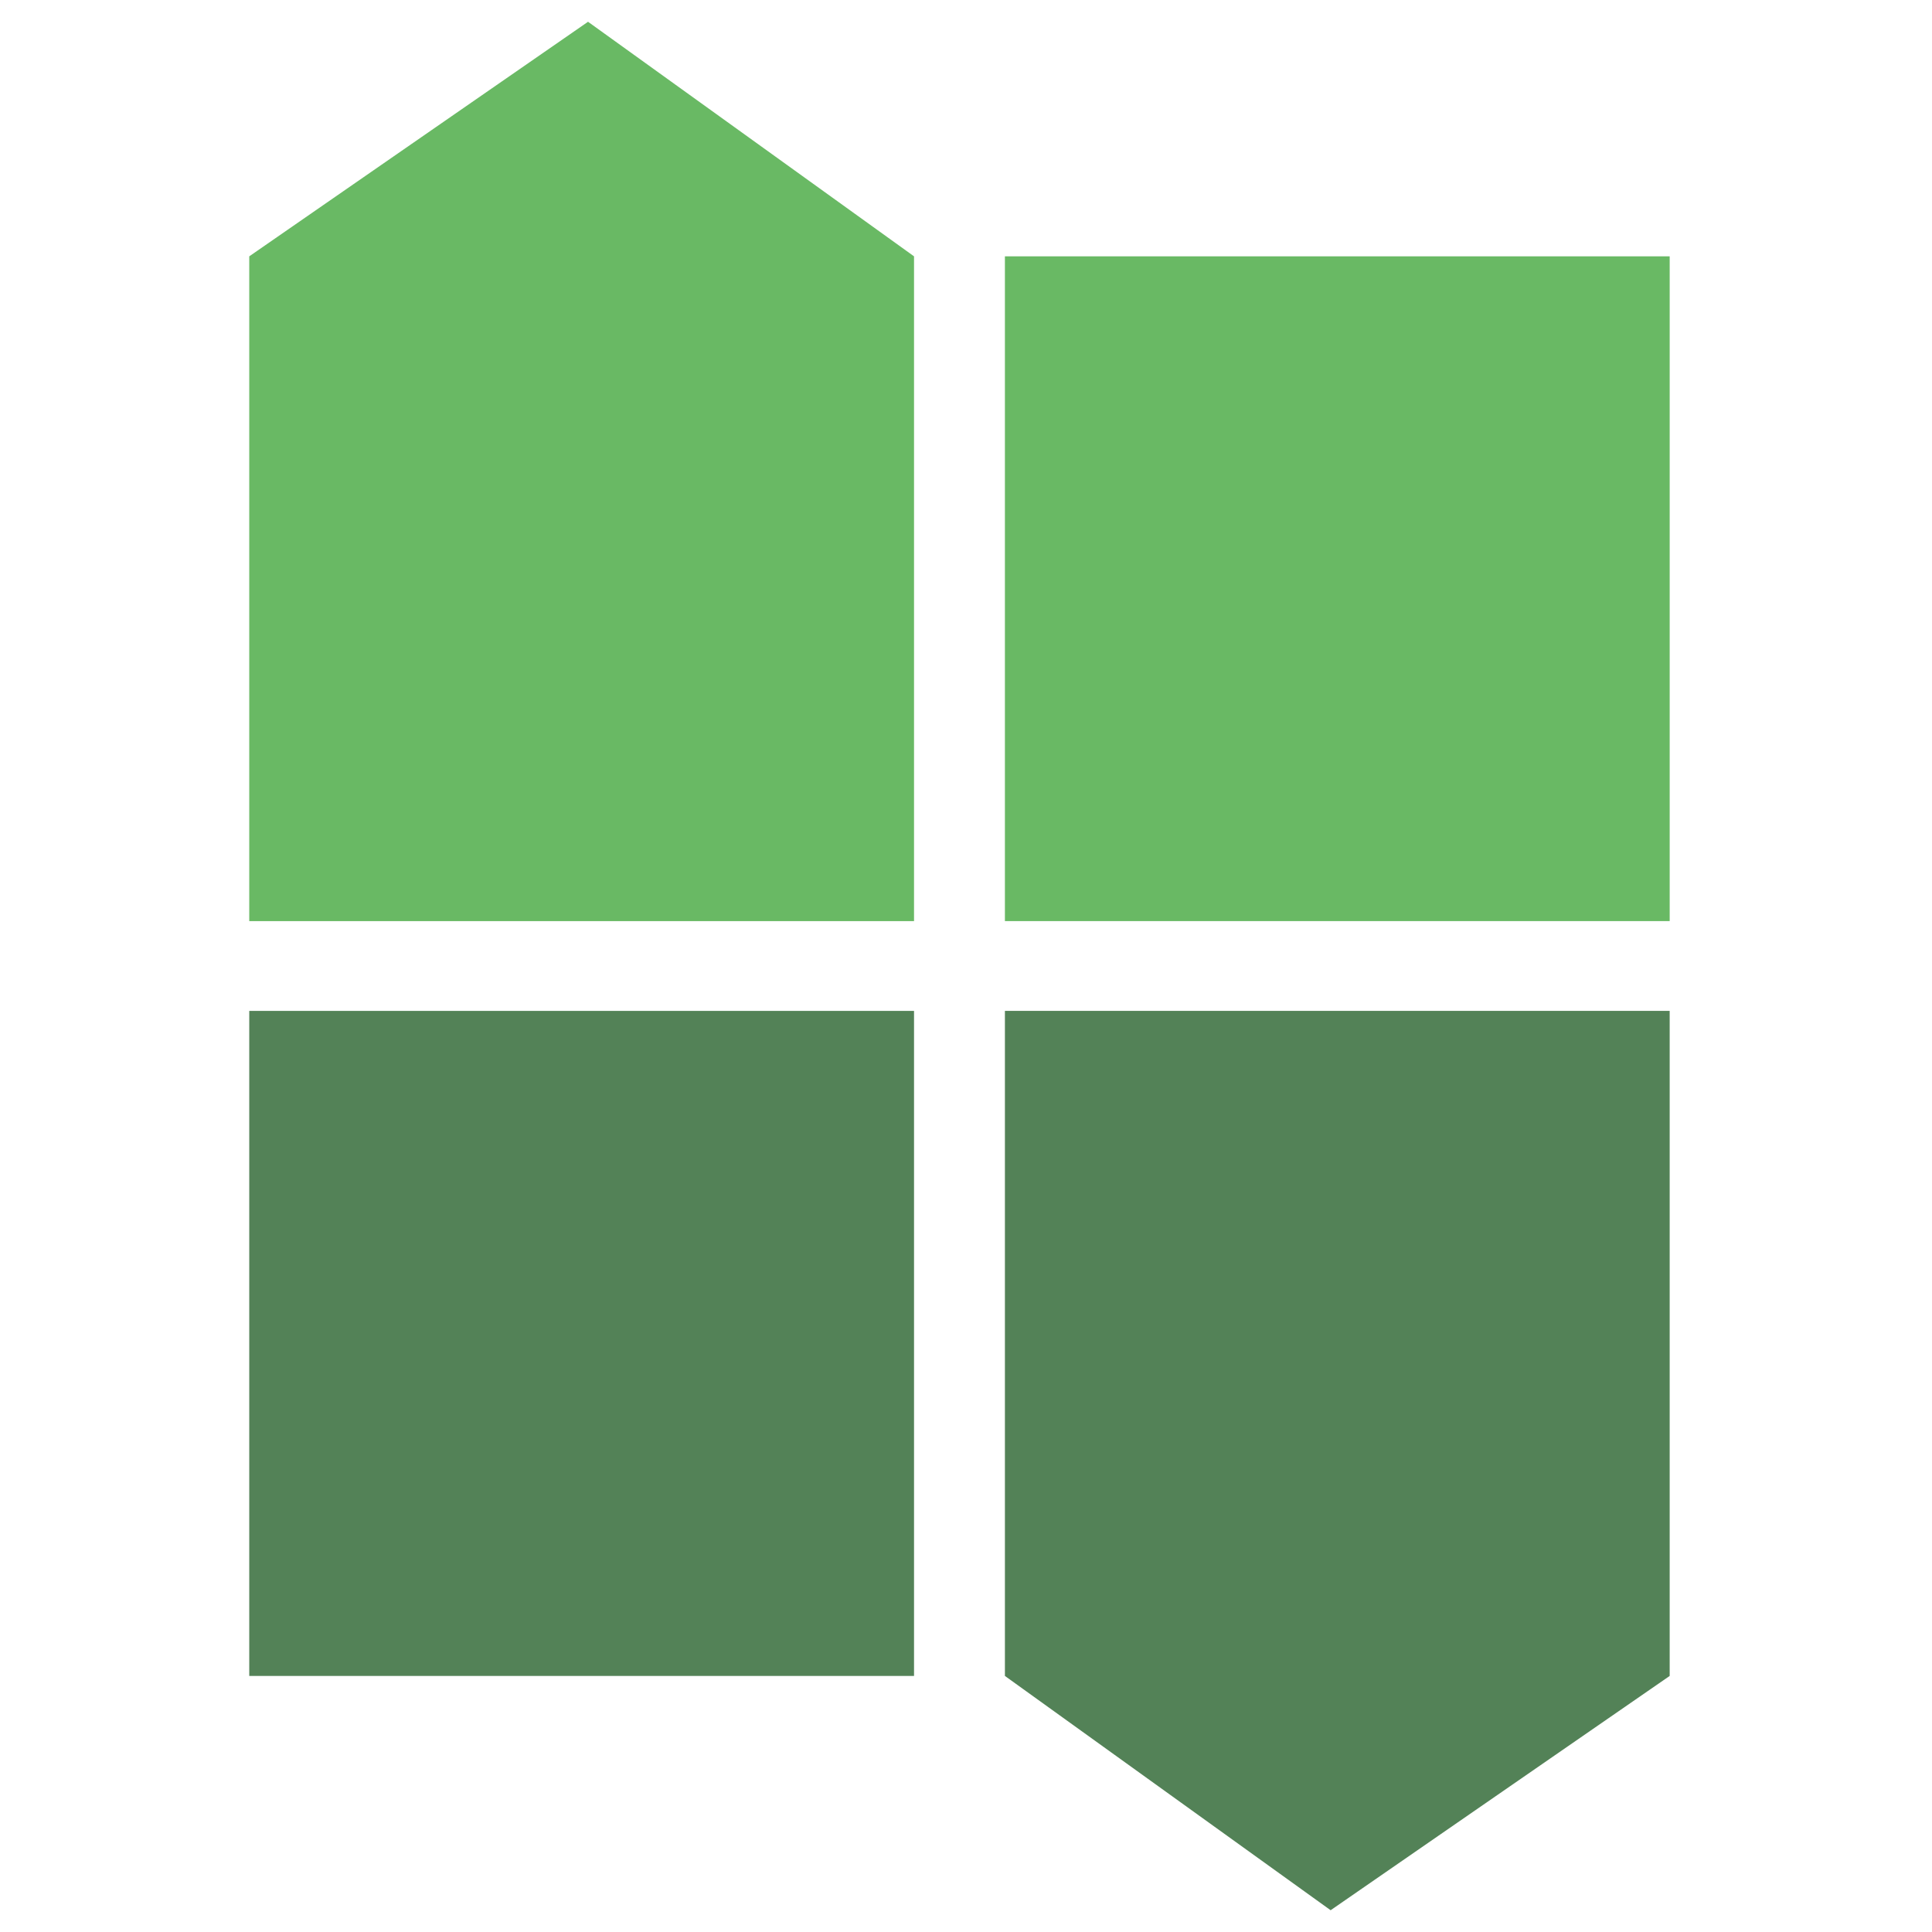 <svg xmlns="http://www.w3.org/2000/svg" width="1024" height="1024" viewBox="0 0 54 71"><title>skovdevillan-logo</title><polyline points="25.09 61.59 0.66 61.59 0.66 37.15 25.09 37.15 25.09 61.59" fill="#538257"/><polyline points="52.86 33.85 28.43 33.85 28.43 9.42 52.86 9.42 52.86 33.85" fill="#69b964"/><polyline points="40.4 70.2 28.43 61.59 28.43 37.15 52.86 37.15 52.86 61.59 40.4 70.2" fill="#538257"/><polyline points="25.09 33.85 0.66 33.85 0.66 9.42 13.11 0.8 25.09 9.42 25.09 33.85" fill="#69b964"/></svg>
